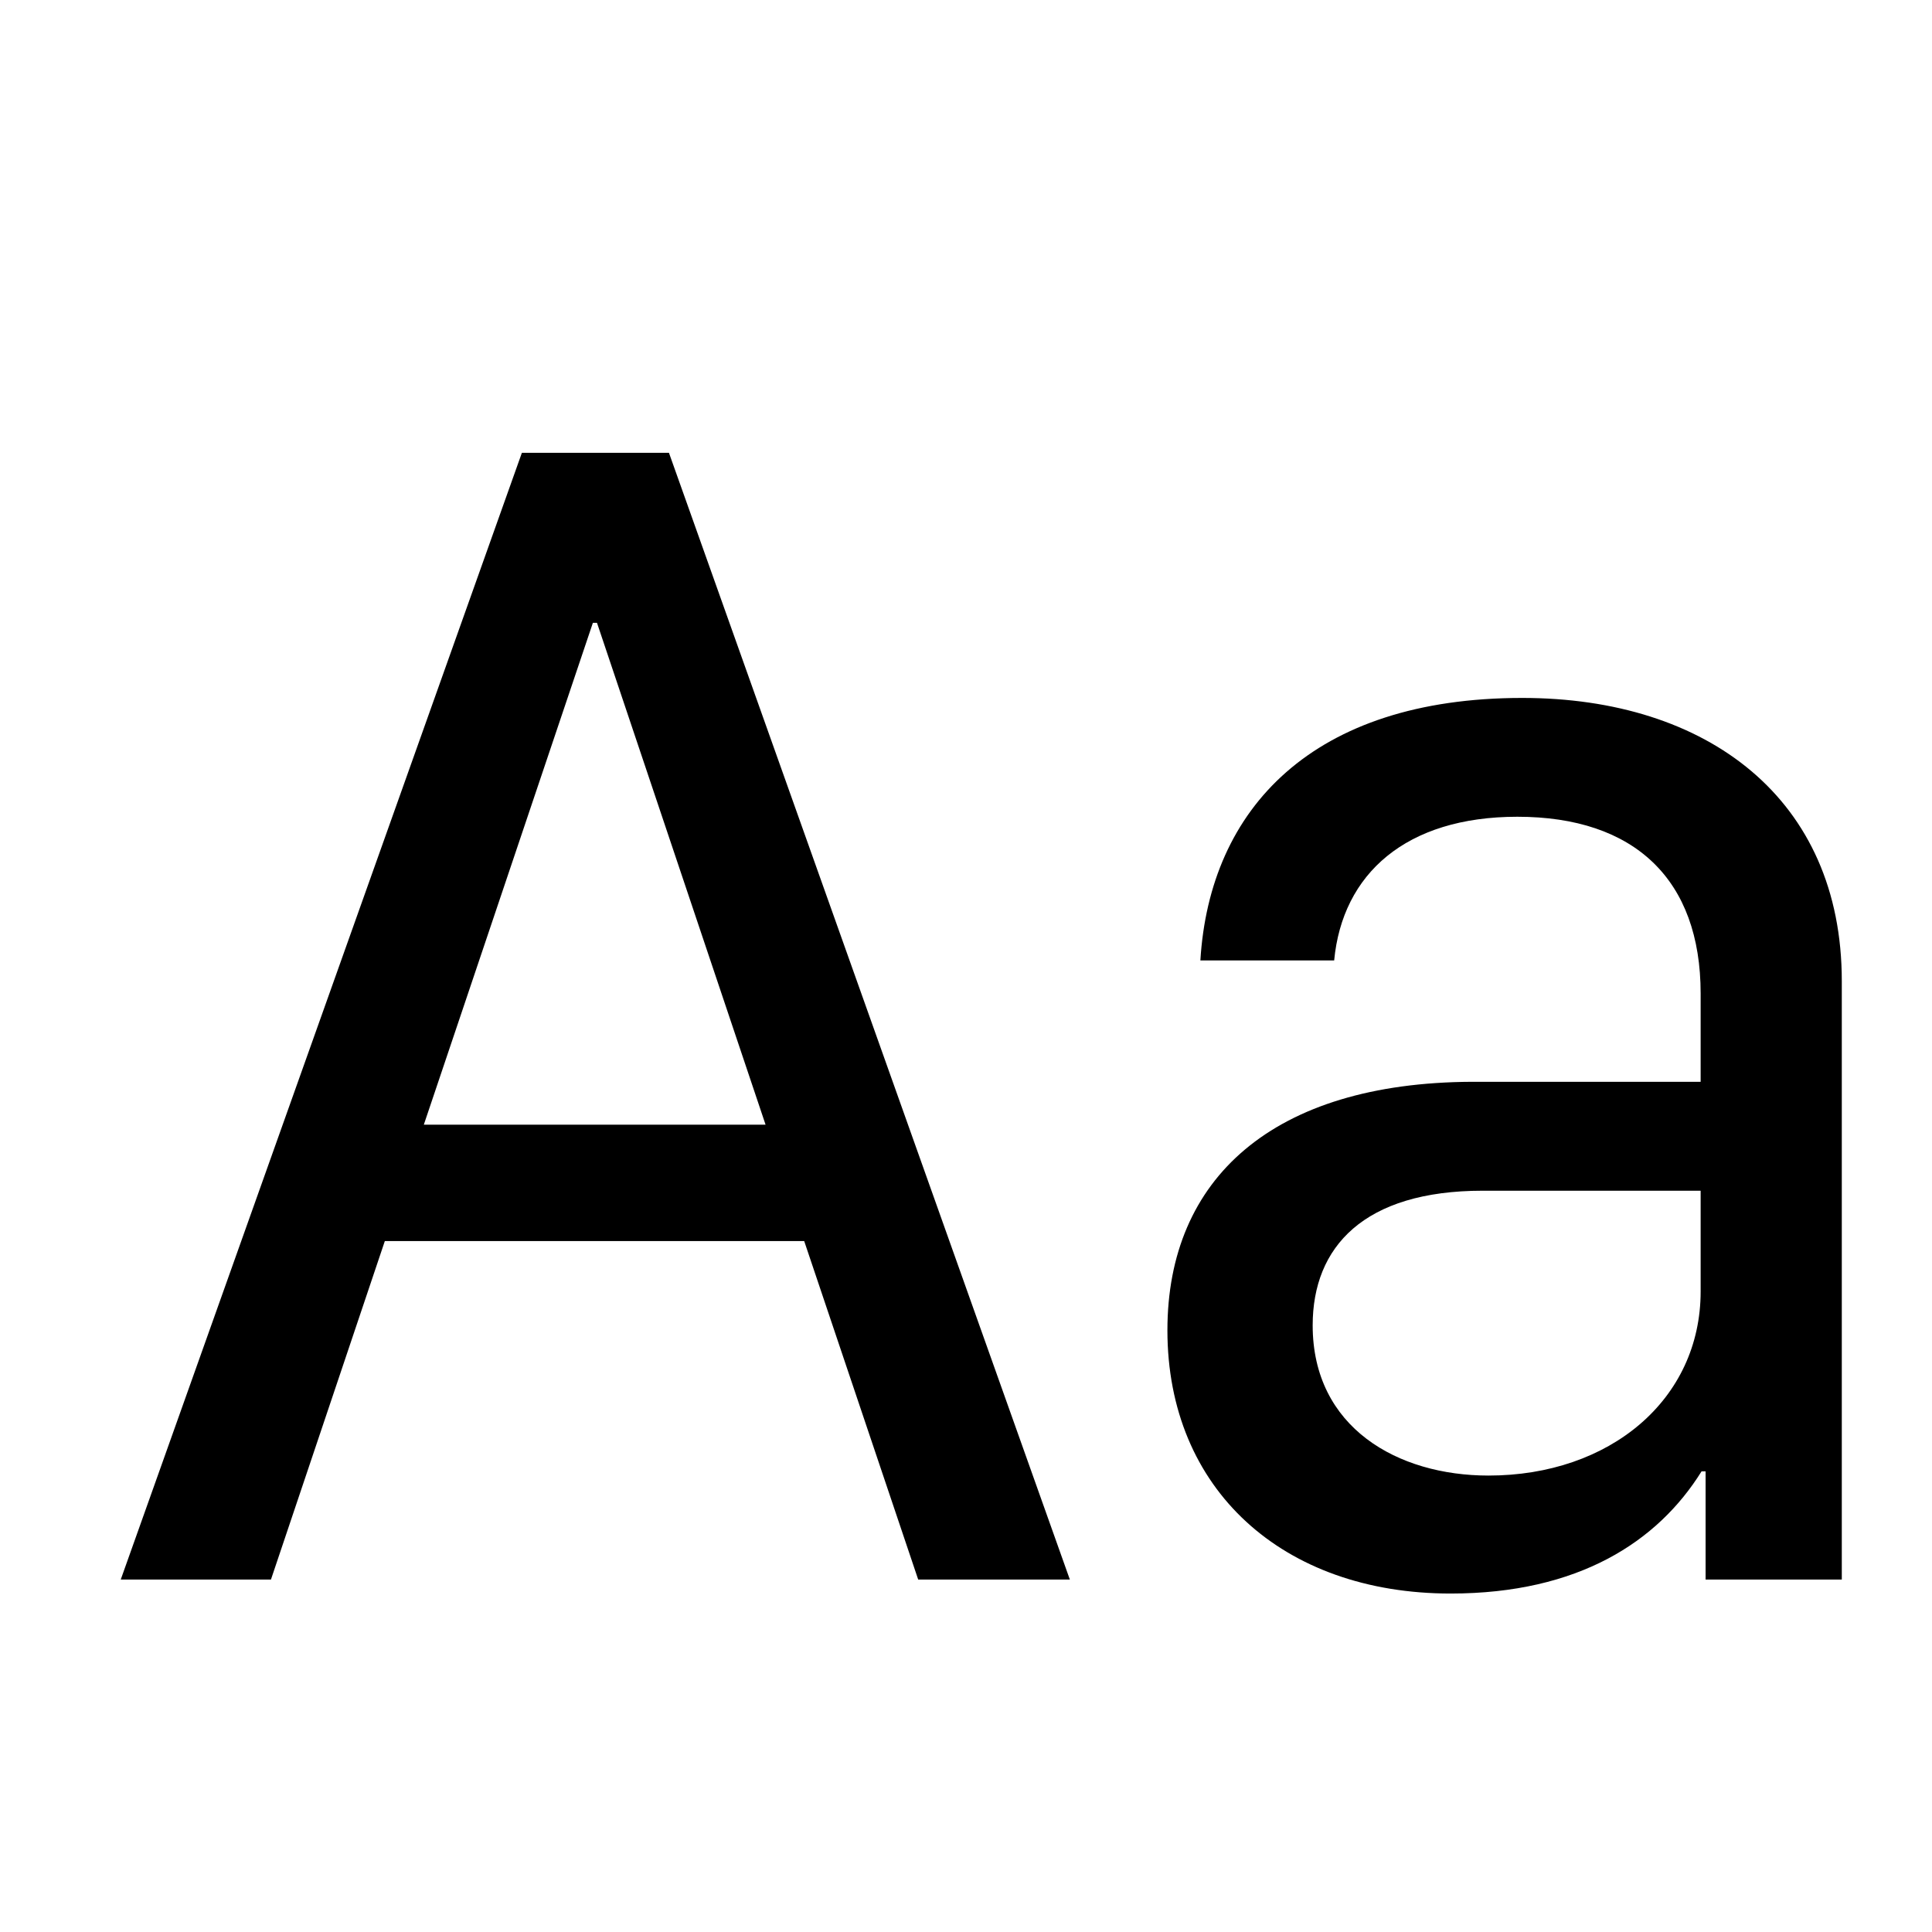 <?xml version="1.0" encoding="utf-8"?>
<!-- Generator: www.svgicons.com -->
<svg xmlns="http://www.w3.org/2000/svg" width="800" height="800" viewBox="0 0 16 16">
<path fill="currentColor" d="m2.244 13.081l.943-2.803H6.66l.944 2.803H8.86L5.54 3.75H4.322L1 13.081zm2.7-7.923L6.34 9.314H3.51l1.4-4.156zm9.146 7.027h.035v.896h1.128V8.125c0-1.51-1.114-2.345-2.646-2.345c-1.736 0-2.59.916-2.666 2.174h1.108c.068-.718.595-1.19 1.517-1.19c.971 0 1.518.52 1.518 1.464v.731H12.19c-1.647.007-2.522.8-2.522 2.058c0 1.319.957 2.18 2.345 2.18c1.06 0 1.716-.43 2.078-1.011zm-1.763.035c-.752 0-1.456-.397-1.456-1.244c0-.65.424-1.115 1.408-1.115h1.805v.834c0 .896-.752 1.525-1.757 1.525"/>
</svg>